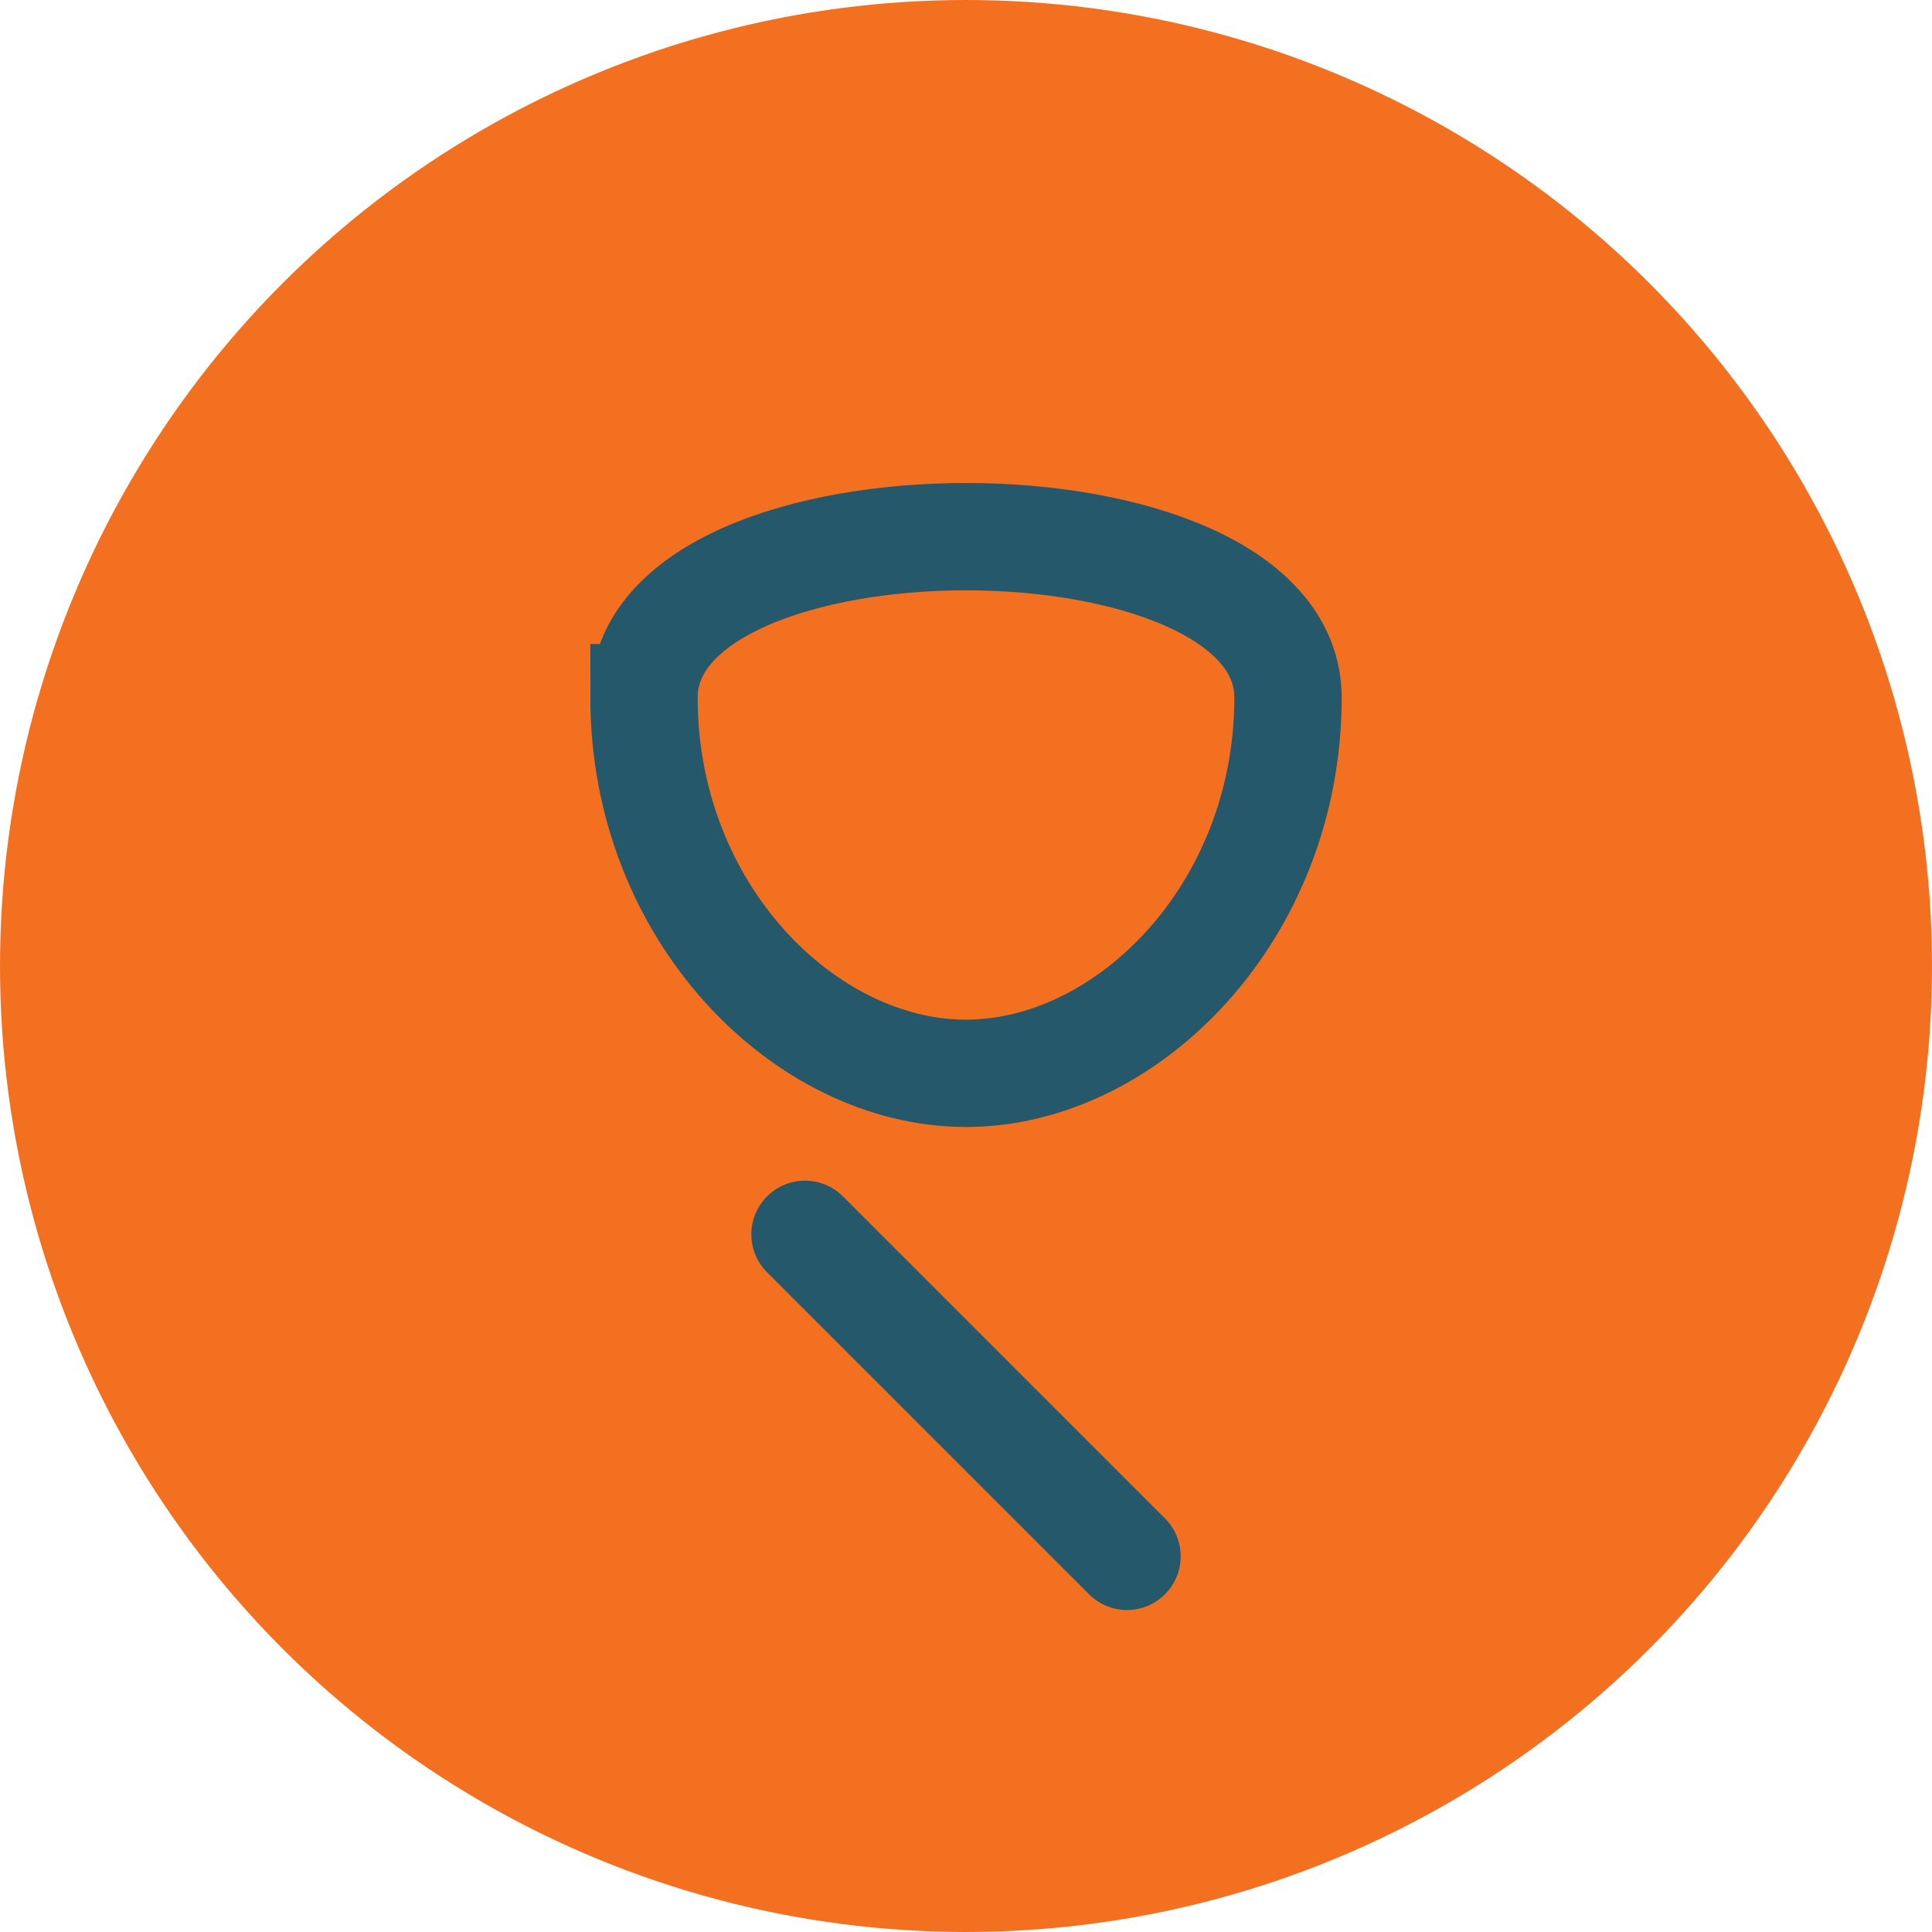 <?xml version="1.0" encoding="UTF-8"?>
<svg xmlns="http://www.w3.org/2000/svg" width="36" height="36" viewBox="0 0 36 36"><circle cx="18" cy="18" r="18" fill="#F37021"/><path d="M12 13c0-4 12-4 12 0 0 4-3 7-6 7s-6-3-6-7zm3 10l6 6" stroke="#24586A" stroke-width="2" fill="none" stroke-linecap="round"/></svg>